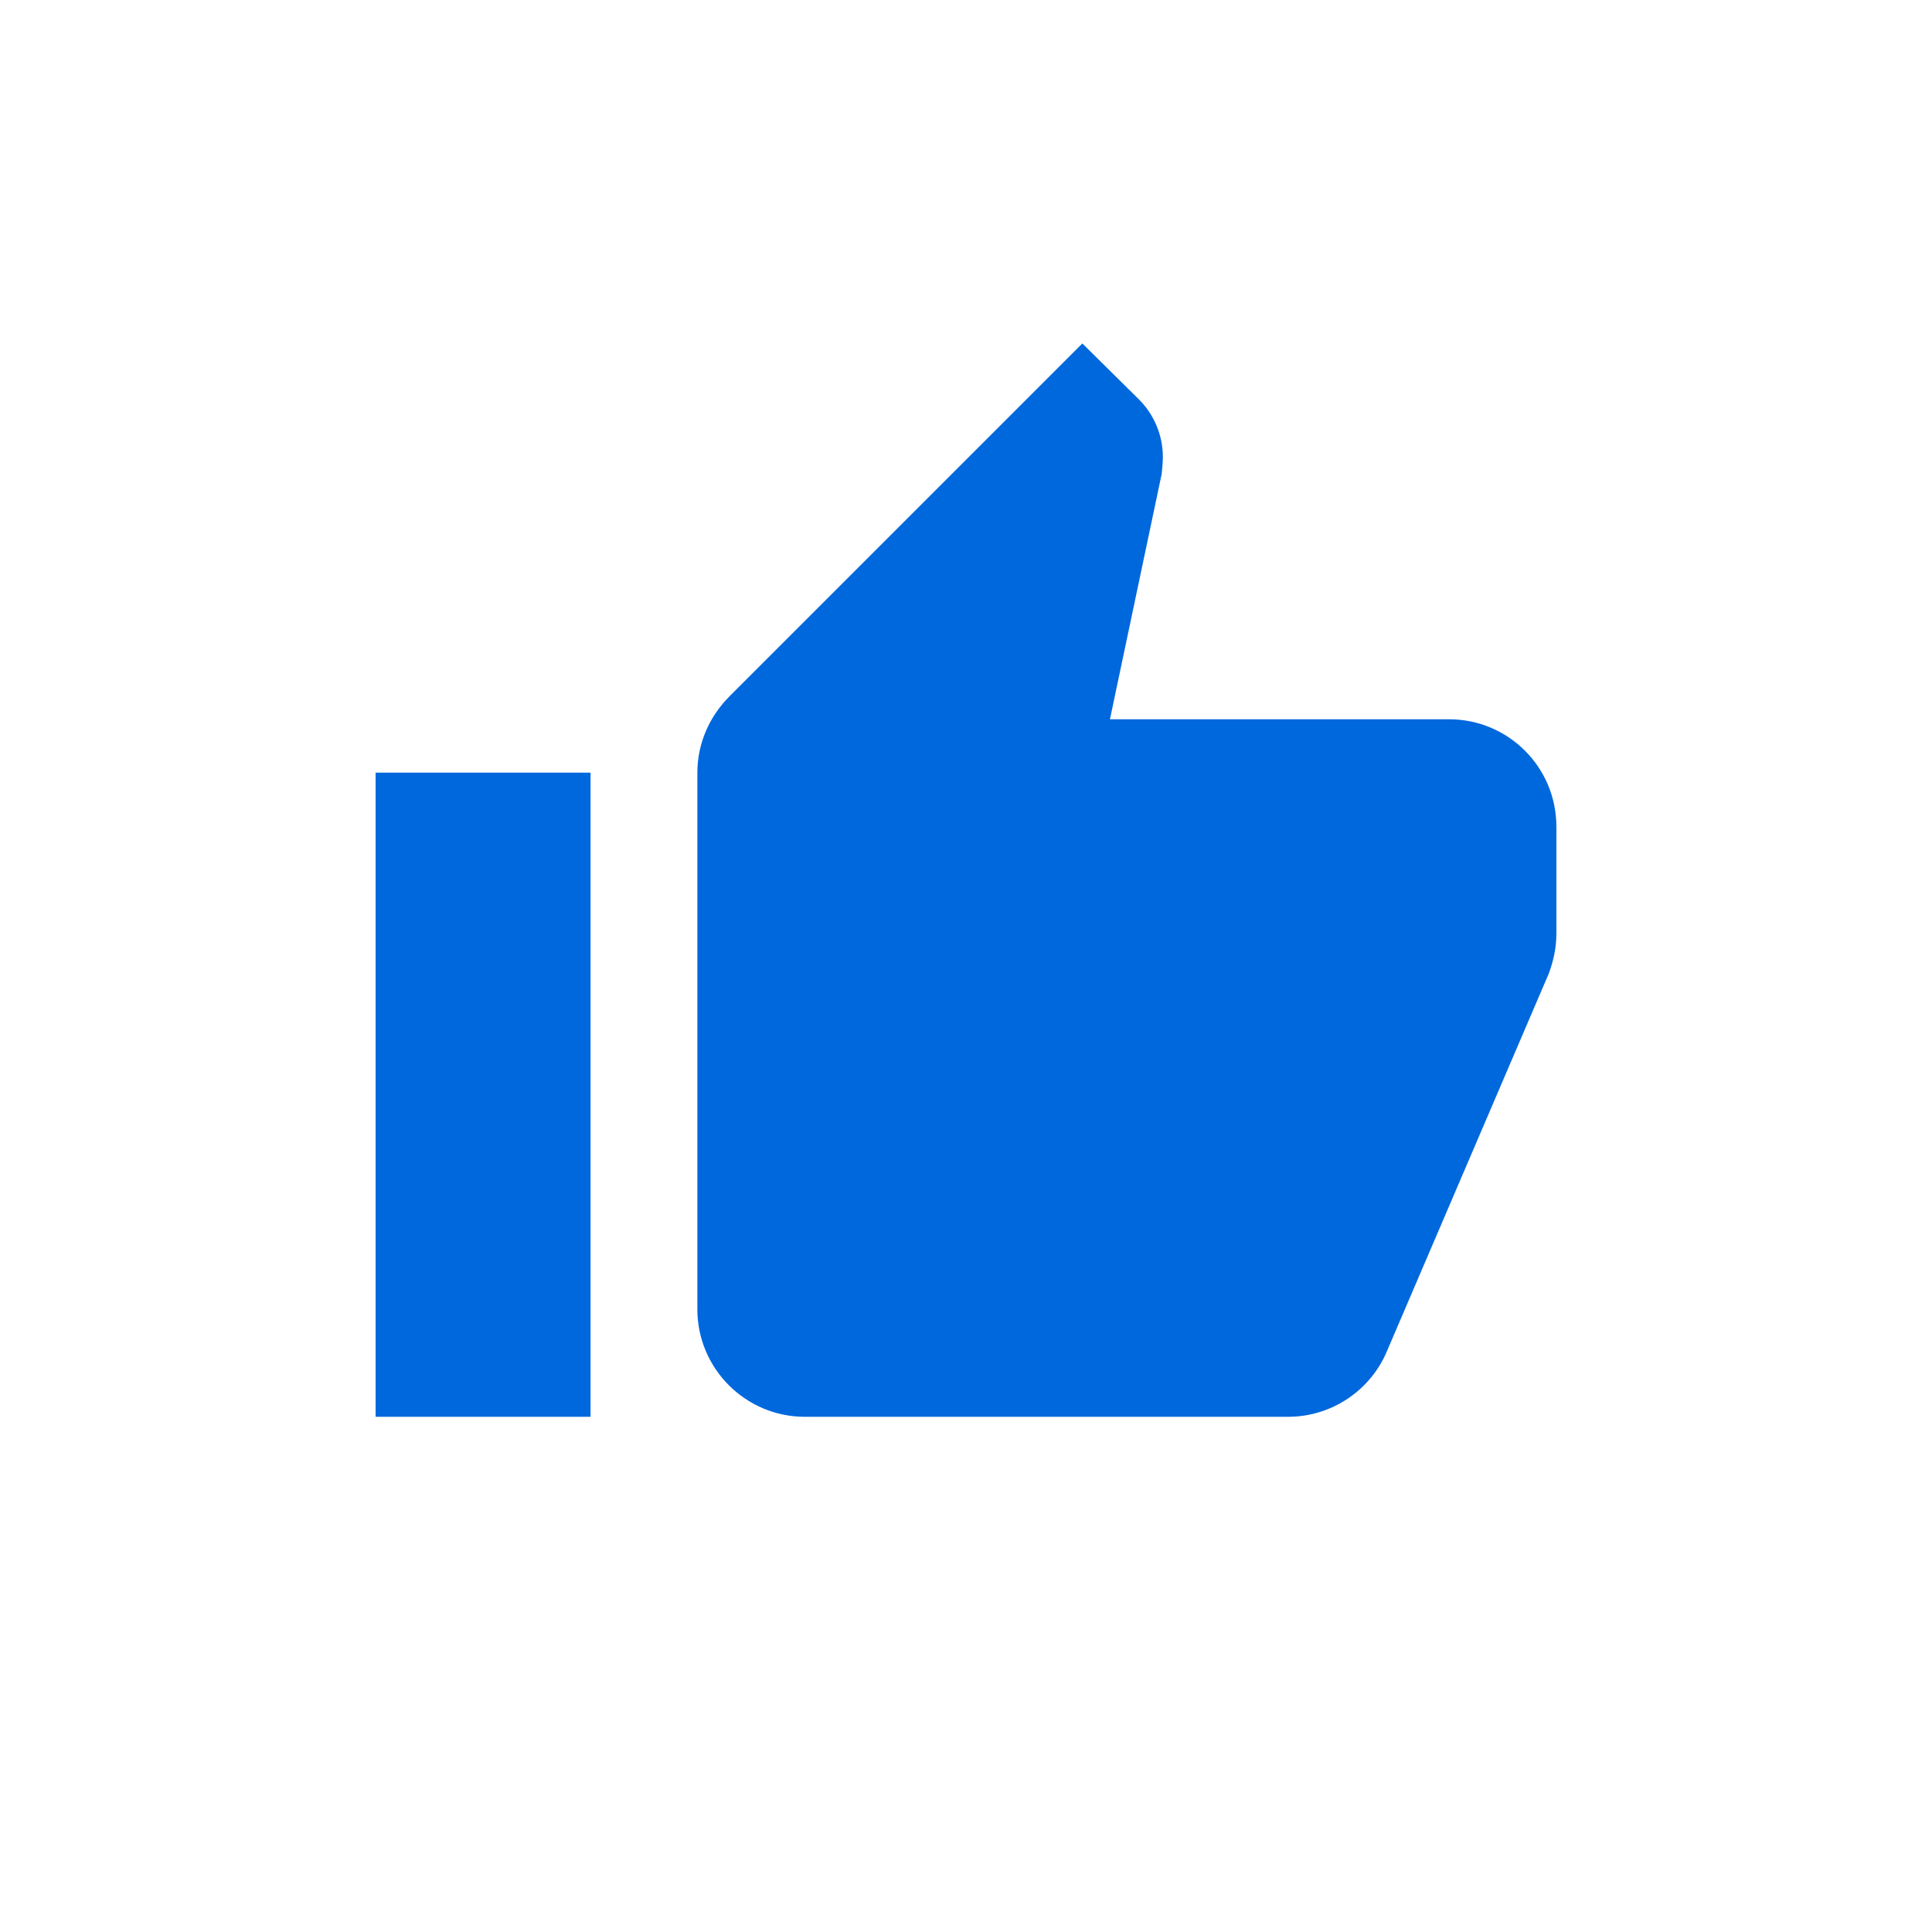 <?xml version="1.0" encoding="utf-8"?>
<!-- Generator: Adobe Illustrator 16.2.0, SVG Export Plug-In . SVG Version: 6.00 Build 0)  -->
<!DOCTYPE svg PUBLIC "-//W3C//DTD SVG 1.1//EN" "http://www.w3.org/Graphics/SVG/1.1/DTD/svg11.dtd">
<svg version="1.1" id="Layer_1" xmlns="http://www.w3.org/2000/svg" xmlns:xlink="http://www.w3.org/1999/xlink" x="0px" y="0px"
	 width="45px" height="45px" viewBox="0 0 45 45" enable-background="new 0 0 45 45" xml:space="preserve">
<path fill="#0068DD" d="M8.749,33h5.006V17.997H8.749V33z M36.251,19.256c0-1.392-1.124-2.503-2.502-2.503h-7.896l1.205-5.715
	c0.013-0.121,0.027-0.268,0.027-0.402c0-0.508-0.215-0.99-0.549-1.325L25.21,8l-8.217,8.217c-0.469,0.469-0.75,1.098-0.75,1.78v12.5
	c0,1.379,1.124,2.503,2.502,2.503h11.256c1.03,0,1.927-0.629,2.302-1.525l3.774-8.806c0.107-0.295,0.174-0.589,0.174-0.923V19.256
	L36.251,19.256z"/>
</svg>
